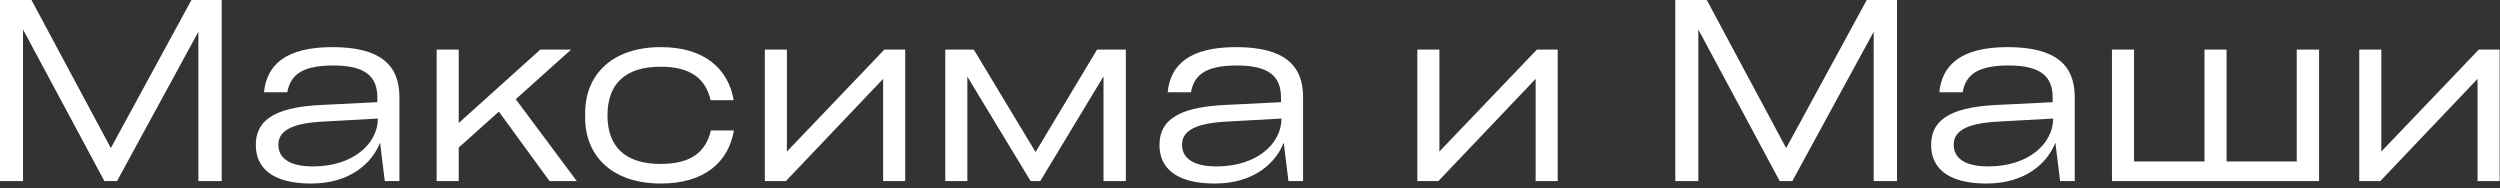 <?xml version="1.0" encoding="UTF-8"?> <svg xmlns="http://www.w3.org/2000/svg" width="252" height="19" viewBox="0 0 252 19" fill="none"><rect x="0" y="0" width="252" height="19" fill="#333333" stroke="none"/><path d="M11.172 14.925L19.297 -4.76837e-07H22.347V18.25H19.997V3.2L11.797 18.25H10.522L2.322 2.975V18.25H-0.003V-4.76837e-07H3.172L11.172 14.925ZM33.511 4.75C38.386 4.75 40.261 6.6 40.261 9.775V18.25H38.786L38.311 14.375C37.536 16.375 35.361 18.5 31.361 18.5C27.361 18.5 25.786 16.85 25.786 14.625C25.786 12.375 27.261 10.8 32.486 10.575L38.036 10.3V9.825C38.036 7.725 36.861 6.6 33.586 6.6C30.311 6.6 29.261 7.65 28.961 9.3H26.611C26.886 6.55 28.786 4.75 33.511 4.75ZM31.536 16.775C35.636 16.775 38.086 14.45 38.086 11.95L32.661 12.25C28.936 12.425 28.061 13.425 28.061 14.6C28.061 15.8 28.986 16.775 31.536 16.775ZM58.139 18.25H55.389L50.289 11.25L46.239 14.875V18.25H44.014V5H46.239V12.4L54.464 5H57.564L51.989 10L58.139 18.25ZM58.983 11.85V11.4C58.983 7.5 61.733 4.75 66.608 4.75C71.033 4.75 73.408 6.95 73.958 10.1H71.633C71.133 7.975 69.683 6.725 66.583 6.725C63.008 6.725 61.233 8.475 61.233 11.625C61.233 14.775 63.008 16.525 66.583 16.525C69.708 16.525 71.158 15.275 71.658 13.15H73.983C73.433 16.3 71.058 18.5 66.608 18.5C61.733 18.5 58.983 15.75 58.983 11.85ZM79.32 15.275L89.145 5H91.245V18.25H89.02V7.95L79.22 18.25H77.095V5H79.32V15.275ZM104.384 15.325L110.584 5H113.484V18.25H111.234V7.7L104.859 18.25H103.884L97.509 7.725V18.25H95.284V5H98.159L104.384 15.325ZM124.6 4.75C129.475 4.75 131.35 6.6 131.35 9.775V18.25H129.875L129.4 14.375C128.625 16.375 126.45 18.5 122.45 18.5C118.45 18.5 116.875 16.85 116.875 14.625C116.875 12.375 118.35 10.8 123.575 10.575L129.125 10.3V9.825C129.125 7.725 127.95 6.6 124.675 6.6C121.4 6.6 120.35 7.65 120.05 9.3H117.7C117.975 6.55 119.875 4.75 124.6 4.75ZM122.625 16.775C126.725 16.775 129.175 14.45 129.175 11.95L123.75 12.25C120.025 12.425 119.15 13.425 119.15 14.6C119.15 15.8 120.075 16.775 122.625 16.775ZM145.092 15.275L154.917 5H157.017V18.25H154.792V7.95L144.992 18.25H142.867V5H145.092V15.275ZM180.044 14.925L188.169 -4.76837e-07H191.219V18.25H188.869V3.2L180.669 18.25H179.394L171.194 2.975V18.25H168.869V-4.76837e-07H172.044L180.044 14.925ZM202.383 4.75C207.258 4.75 209.133 6.6 209.133 9.775V18.25H207.658L207.183 14.375C206.408 16.375 204.233 18.5 200.233 18.5C196.233 18.5 194.658 16.85 194.658 14.625C194.658 12.375 196.133 10.8 201.358 10.575L206.908 10.3V9.825C206.908 7.725 205.733 6.6 202.458 6.6C199.183 6.6 198.133 7.65 197.833 9.3H195.483C195.758 6.55 197.658 4.75 202.383 4.75ZM200.408 16.775C204.508 16.775 206.958 14.45 206.958 11.95L201.533 12.25C197.808 12.425 196.933 13.425 196.933 14.6C196.933 15.8 197.858 16.775 200.408 16.775ZM231.511 16.275V5H233.761V18.25H212.886V5H215.111V16.275H222.211V5H224.436V16.275H231.511ZM240.038 15.275L249.863 5H251.963V18.25H249.738V7.95L239.938 18.25H237.813V5H240.038V15.275Z" fill="white"></path></svg> 